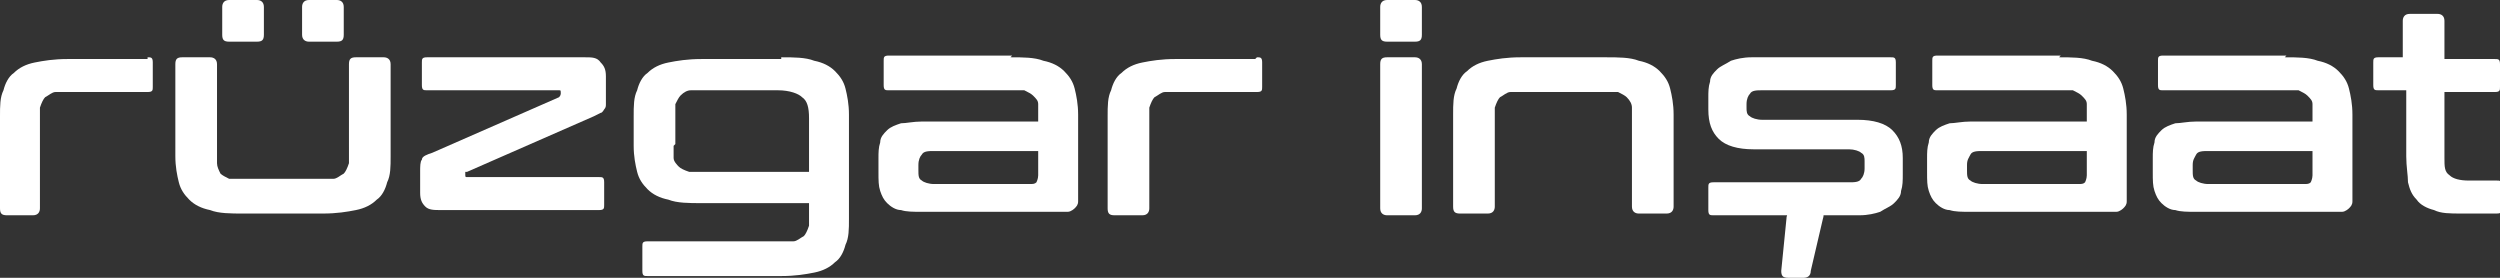 <?xml version="1.0" encoding="UTF-8"?>
<svg id="katman_1" xmlns="http://www.w3.org/2000/svg" version="1.1" viewBox="0 0 144 16">
  <rect x="0" y="0" width="144" height="16" fill="#333333" stroke="none"/>
  <!-- Generator: Adobe Illustrator 29.1.0, SVG Export Plug-In . SVG Version: 2.1.0 Build 142)  -->
  <defs>
    <style>
      .st0 {
        fill: #fff;
      }
    </style>
  </defs>
  <path class="st0" d="M8.5,3.3c.2,0,.3,0,.3.3v1.4c0,.2,0,.3-.3.3h-4.4c-.4,0-.6,0-.9,0-.2,0-.4.2-.6.3-.1.1-.2.3-.3.6,0,.2,0,.5,0,.9v4.9c0,.2-.1.4-.4.4H.4c-.3,0-.4-.1-.4-.4v-5.3c0-.6,0-1.1.2-1.5.1-.4.3-.8.6-1,.3-.3.7-.5,1.2-.6.5-.1,1.1-.2,1.9-.2h4.6Z"/>
  <path class="st0" d="M12.1,3.3c.2,0,.4.1.4.4v4.8c0,.4,0,.6,0,.9,0,.2.1.4.2.6.1.1.3.2.5.3.2,0,.5,0,.9,0h4.2c.4,0,.7,0,.9,0,.2,0,.4-.2.6-.3.1-.1.2-.3.3-.6,0-.2,0-.5,0-.9V3.7c0-.3.1-.4.4-.4h1.6c.2,0,.4.1.4.4v5.3c0,.6,0,1.1-.2,1.5-.1.4-.3.8-.6,1-.3.3-.7.5-1.2.6-.5.1-1.1.2-1.9.2h-4.6c-.7,0-1.4,0-1.9-.2-.5-.1-.9-.3-1.2-.6-.3-.3-.5-.6-.6-1-.1-.4-.2-.9-.2-1.5V3.7c0-.3.1-.4.4-.4h1.6ZM14.8,0c.2,0,.4.1.4.4v1.6c0,.3-.1.4-.4.4h-1.6c-.3,0-.4-.1-.4-.4V.4c0-.2.1-.4.4-.4h1.6ZM19.4,0c.2,0,.4.1.4.4v1.6c0,.3-.1.4-.4.4h-1.6c-.2,0-.4-.1-.4-.4V.4c0-.2.1-.4.4-.4h1.6Z"/>
  <path class="st0" d="M33.7,3.3c.4,0,.7,0,.9.3.2.2.3.4.3.8v1.2c0,.2,0,.3,0,.4,0,.1,0,.2-.1.3,0,0-.1.2-.2.2,0,0-.2.1-.4.2l-7.3,3.2c0,0,0,0-.1,0,0,0,0,0,0,.1h0c0,.2,0,.2.1.2h7.6c.2,0,.3,0,.3.3v1.3c0,.2,0,.3-.3.3h-9.1c-.4,0-.7,0-.9-.2s-.3-.4-.3-.8v-1.2c0-.3,0-.6.1-.7,0-.2.3-.3.6-.4l7.3-3.2c0,0,.1-.1.1-.2h0c0-.2,0-.2-.1-.2h-7.6c-.2,0-.3,0-.3-.3v-1.3c0-.2,0-.3.3-.3h9.1Z"/>
  <path class="st0" d="M45,3.3c.7,0,1.4,0,1.9.2.5.1.9.3,1.2.6.3.3.5.6.6,1,.1.4.2.9.2,1.5v6c0,.6,0,1.1-.2,1.5-.1.4-.3.8-.6,1-.3.3-.7.5-1.2.6-.5.1-1.1.2-1.9.2h-7.7c-.2,0-.3,0-.3-.3v-1.4c0-.2,0-.3.3-.3h7.5c.4,0,.7,0,.9,0,.2,0,.4-.2.6-.3.1-.1.2-.3.3-.6,0-.2,0-.5,0-.9v-.4h-6.2c-.7,0-1.4,0-1.9-.2-.5-.1-.9-.3-1.2-.6-.3-.3-.5-.6-.6-1-.1-.4-.2-.9-.2-1.5v-1.7c0-.6,0-1.1.2-1.5.1-.4.3-.8.6-1,.3-.3.7-.5,1.2-.6.5-.1,1.1-.2,1.9-.2h4.6ZM38.8,8.4c0,.3,0,.5,0,.7,0,.2.2.4.3.5.1.1.3.2.6.3.2,0,.5,0,.9,0h6v-3.1c0-.6-.1-1-.4-1.2-.2-.2-.7-.4-1.4-.4h-4.1c-.4,0-.6,0-.9,0-.2,0-.4.1-.6.3-.1.1-.2.3-.3.5,0,.2,0,.4,0,.7v1.6Z"/>
  <path class="st0" d="M58.2,3.3c.7,0,1.4,0,1.9.2.5.1.9.3,1.2.6.3.3.5.6.6,1,.1.4.2.9.2,1.5v4.4c0,.3,0,.5,0,.6,0,.2-.1.3-.2.4,0,0-.2.2-.4.2-.2,0-.4,0-.6,0h-7.8c-.5,0-.9,0-1.2-.1-.3,0-.6-.2-.8-.4-.2-.2-.3-.4-.4-.7s-.1-.6-.1-1.1v-.8c0-.3,0-.6.1-.9,0-.3.2-.5.4-.7.2-.2.5-.3.8-.4.3,0,.7-.1,1.2-.1h6.7v-.3c0-.3,0-.5,0-.7,0-.2-.1-.3-.3-.5-.1-.1-.3-.2-.5-.3-.2,0-.5,0-.9,0h-6.9c-.2,0-.3,0-.3-.3v-1.4c0-.2,0-.3.3-.3h7.1ZM59.3,10.6c.2,0,.3,0,.4-.1,0,0,.1-.2.1-.4v-1.4h-6c-.3,0-.6,0-.7.2-.1.1-.2.3-.2.6v.3c0,.3,0,.5.2.6.1.1.4.2.7.2h5.5Z"/>
  <path class="st0" d="M72.4,3.3c.2,0,.3,0,.3.3v1.4c0,.2,0,.3-.3.3h-4.4c-.4,0-.6,0-.9,0-.2,0-.4.2-.6.3-.1.1-.2.3-.3.6,0,.2,0,.5,0,.9v4.9c0,.2-.1.4-.4.4h-1.6c-.3,0-.4-.1-.4-.4v-5.3c0-.6,0-1.1.2-1.5.1-.4.3-.8.6-1,.3-.3.7-.5,1.2-.6.5-.1,1.1-.2,1.9-.2h4.6Z"/>
  <path class="st0" d="M81.5,0c.2,0,.4.1.4.4v1.6c0,.3-.1.4-.4.4h-1.6c-.3,0-.4-.1-.4-.4V.4c0-.2.1-.4.4-.4h1.6ZM81.5,3.3c.2,0,.4.1.4.4v8.3c0,.2-.1.4-.4.4h-1.6c-.2,0-.4-.1-.4-.4V3.7c0-.3.1-.4.4-.4h1.6Z"/>
  <path class="st0" d="M92.5,3.3c.7,0,1.4,0,1.9.2.5.1.9.3,1.2.6.3.3.5.6.6,1,.1.4.2.9.2,1.5v5.3c0,.2-.1.4-.4.4h-1.6c-.2,0-.4-.1-.4-.4v-4.8c0-.3,0-.6,0-.9,0-.2-.1-.4-.3-.6-.1-.1-.3-.2-.5-.3-.2,0-.5,0-.9,0h-4.4c-.4,0-.6,0-.9,0-.2,0-.4.2-.6.3-.1.1-.2.3-.3.6,0,.2,0,.5,0,.9v4.8c0,.2-.1.4-.4.4h-1.6c-.3,0-.4-.1-.4-.4v-5.3c0-.6,0-1.1.2-1.5.1-.4.3-.8.6-1,.3-.3.7-.5,1.2-.6.5-.1,1.1-.2,1.9-.2h4.7Z"/>
  <path class="st0" d="M108.9,3.3c.2,0,.3,0,.3.3v1.3c0,.2,0,.3-.3.3h-7.4c-.3,0-.6,0-.7.2-.1.1-.2.3-.2.6v.2c0,.2,0,.4.2.5.1.1.4.2.7.2h5.5c.9,0,1.6.2,2,.6.4.4.6.9.6,1.6v.9c0,.4,0,.7-.1,1,0,.3-.2.5-.4.7-.2.2-.5.3-.8.5-.3.1-.7.2-1.2.2h-8.4c-.2,0-.3,0-.3-.3v-1.3c0-.2,0-.3.3-.3h7.8c.3,0,.6,0,.7-.2.1-.1.2-.3.2-.6v-.4c0-.2,0-.4-.2-.5-.1-.1-.4-.2-.7-.2h-5.5c-.9,0-1.6-.2-2-.6s-.6-.9-.6-1.7v-.7c0-.3,0-.6.1-.9,0-.3.2-.5.4-.7.2-.2.5-.3.8-.5.3-.1.7-.2,1.2-.2h8ZM104.7,12.2c.3,0,.4.1.3.4l-.7,3c0,.3-.2.4-.4.4h-.9c-.3,0-.4-.1-.4-.4l.3-3c0-.3.2-.4.4-.4h1.5Z"/>
  <path class="st0" d="M118.6,3.3c.7,0,1.4,0,1.9.2.5.1.9.3,1.2.6.3.3.5.6.6,1,.1.4.2.9.2,1.5v4.4c0,.3,0,.5,0,.6,0,.2-.1.3-.2.4,0,0-.2.2-.4.2-.2,0-.4,0-.6,0h-7.8c-.5,0-.9,0-1.2-.1-.3,0-.6-.2-.8-.4-.2-.2-.3-.4-.4-.7s-.1-.6-.1-1.1v-.8c0-.3,0-.6.1-.9,0-.3.2-.5.4-.7.2-.2.5-.3.8-.4.3,0,.7-.1,1.2-.1h6.7v-.3c0-.3,0-.5,0-.7,0-.2-.1-.3-.3-.5-.1-.1-.3-.2-.5-.3-.2,0-.5,0-.9,0h-6.9c-.2,0-.3,0-.3-.3v-1.4c0-.2,0-.3.3-.3h7.1ZM119.7,10.6c.2,0,.3,0,.4-.1,0,0,.1-.2.1-.4v-1.4h-6c-.3,0-.6,0-.7.2s-.2.3-.2.6v.3c0,.3,0,.5.2.6.1.1.4.2.7.2h5.5Z"/>
  <path class="st0" d="M131.6,3.3c.7,0,1.4,0,1.9.2.5.1.9.3,1.2.6.3.3.5.6.6,1,.1.4.2.9.2,1.5v4.4c0,.3,0,.5,0,.6,0,.2-.1.3-.2.4,0,0-.2.2-.4.2-.2,0-.4,0-.6,0h-7.8c-.5,0-.9,0-1.2-.1-.3,0-.6-.2-.8-.4-.2-.2-.3-.4-.4-.7s-.1-.6-.1-1.1v-.8c0-.3,0-.6.1-.9,0-.3.2-.5.4-.7.2-.2.5-.3.8-.4.3,0,.7-.1,1.2-.1h6.7v-.3c0-.3,0-.5,0-.7,0-.2-.1-.3-.3-.5-.1-.1-.3-.2-.5-.3-.2,0-.5,0-.9,0h-6.9c-.2,0-.3,0-.3-.3v-1.4c0-.2,0-.3.3-.3h7.1ZM132.7,10.6c.2,0,.3,0,.4-.1,0,0,.1-.2.1-.4v-1.4h-6c-.3,0-.6,0-.7.2s-.2.3-.2.6v.3c0,.3,0,.5.2.6.1.1.4.2.7.2h5.5Z"/>
  <path class="st0" d="M138.4,3.3V1.2c0-.2.1-.4.4-.4h1.6c.2,0,.4.1.4.4v2.2h2.9c.2,0,.3,0,.3.3v1.3c0,.2,0,.3-.3.3h-2.9v3.8c0,.5,0,.8.3,1,.2.2.6.3,1.1.3h1.6c.2,0,.3,0,.3.3v1.3c0,.2,0,.3-.3.3h-2c-.7,0-1.2,0-1.6-.2-.4-.1-.8-.3-1-.6-.3-.3-.4-.6-.5-1,0-.4-.1-.9-.1-1.5v-3.8h-1.6c-.2,0-.3,0-.3-.3v-1.3c0-.2,0-.3.3-.3h1.6Z"/>
</svg>